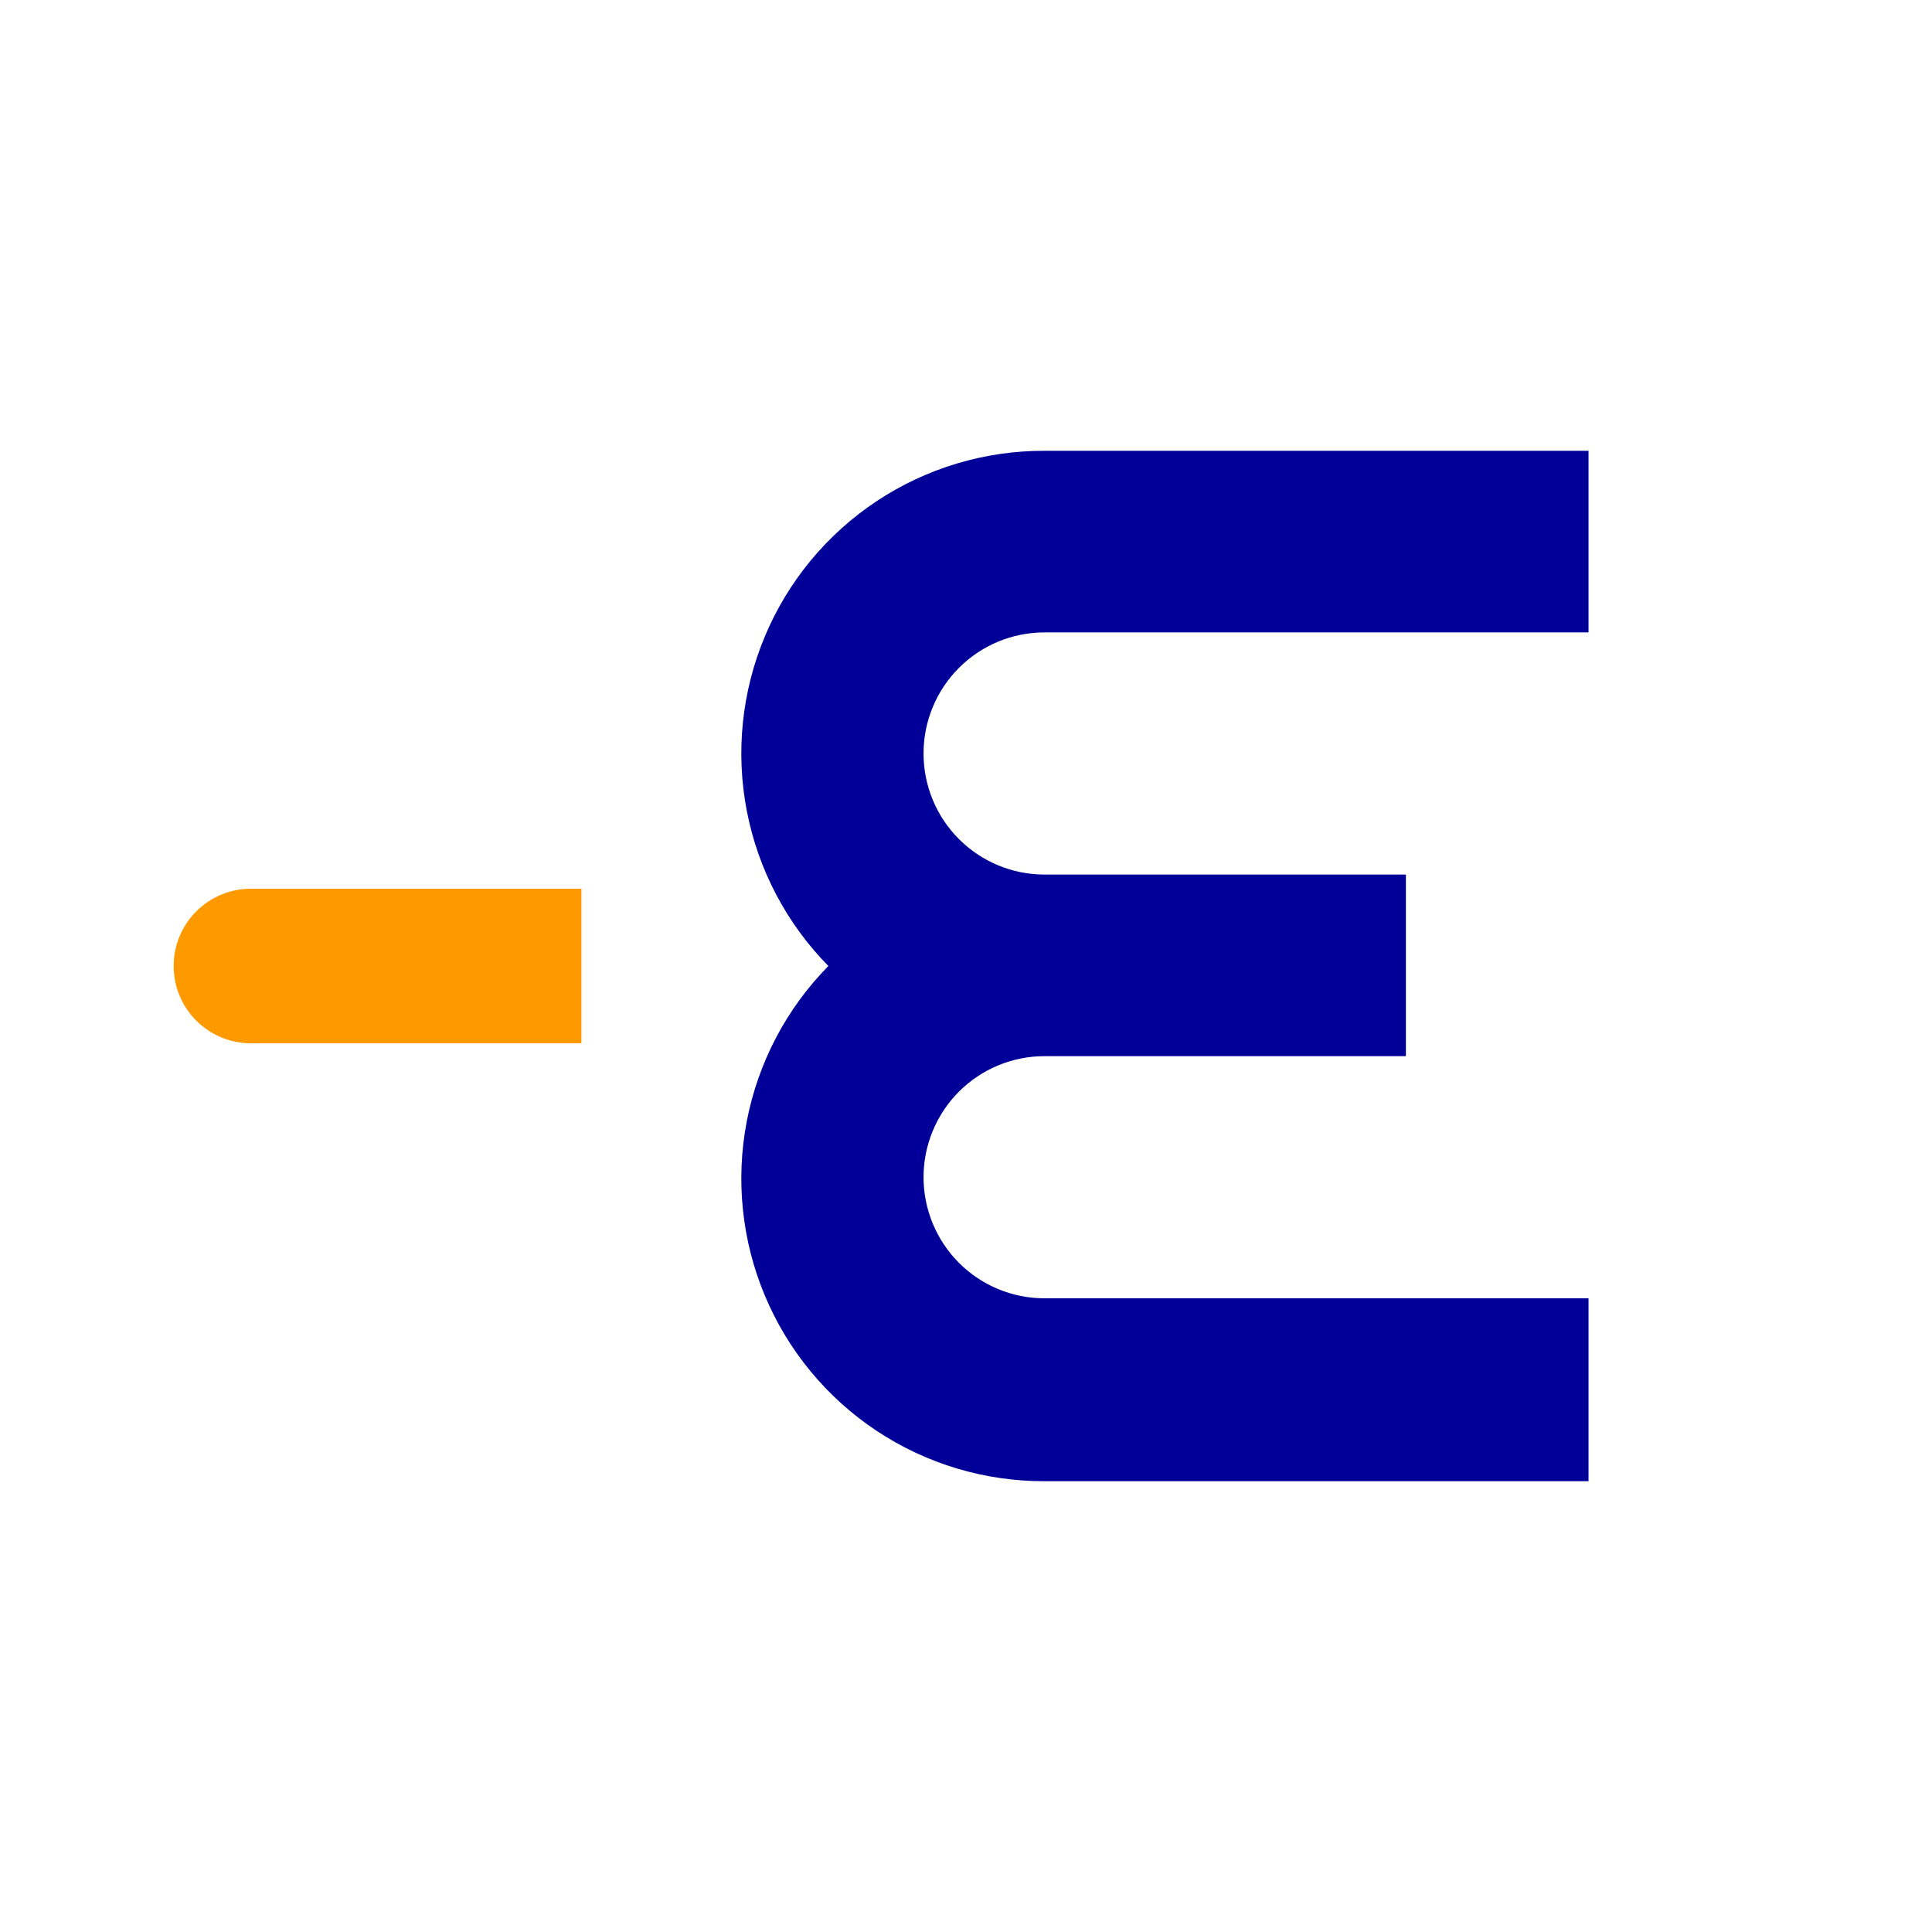 <svg width="96" height="96" viewBox="0 0 96 96" fill="none" xmlns="http://www.w3.org/2000/svg">
<rect x="0" y="0" width="96" height="96" fill="#808080" stroke="none"/>
<g clip-path="url(#clip0_1_54)">
<rect width="96" height="96" fill="white"/>
<path d="M41.161 48C39.079 45.886 37.669 43.202 37.107 40.286C36.546 37.37 36.859 34.354 38.008 31.616C39.156 28.878 41.088 26.542 43.56 24.902C46.032 23.262 48.933 22.392 51.898 22.4H78.933V31.424H51.898C50.305 31.424 48.777 32.058 47.65 33.186C46.523 34.314 45.89 35.844 45.89 37.44C45.89 39.036 46.523 40.566 47.65 41.694C48.777 42.822 50.305 43.456 51.898 43.456H69.858V52.48H51.898C51.109 52.48 50.328 52.636 49.599 52.938C48.87 53.24 48.208 53.683 47.65 54.242C47.092 54.801 46.65 55.464 46.348 56.194C46.046 56.924 45.89 57.706 45.89 58.496C45.89 59.286 46.046 60.068 46.348 60.798C46.65 61.528 47.092 62.191 47.65 62.75C48.208 63.309 48.87 63.752 49.599 64.054C50.328 64.356 51.109 64.512 51.898 64.512H78.933V73.6H51.898C48.933 73.608 46.032 72.738 43.56 71.098C41.088 69.458 39.156 67.122 38.008 64.384C36.859 61.646 36.546 58.63 37.107 55.714C37.669 52.798 39.079 50.114 41.161 48Z" fill="#000099"/>
<path d="M28.89 51.84V44.16H12.464C11.447 44.16 10.472 44.565 9.752 45.285C9.033 46.005 8.629 46.981 8.629 48C8.629 49.018 9.033 49.995 9.752 50.715C10.472 51.435 11.447 51.84 12.464 51.84H28.89Z" fill="#FF9900"/>
</g>
<defs>
<clipPath id="clip0_1_54">
<rect width="96" height="96" fill="white"/>
</clipPath>
</defs>
</svg>

